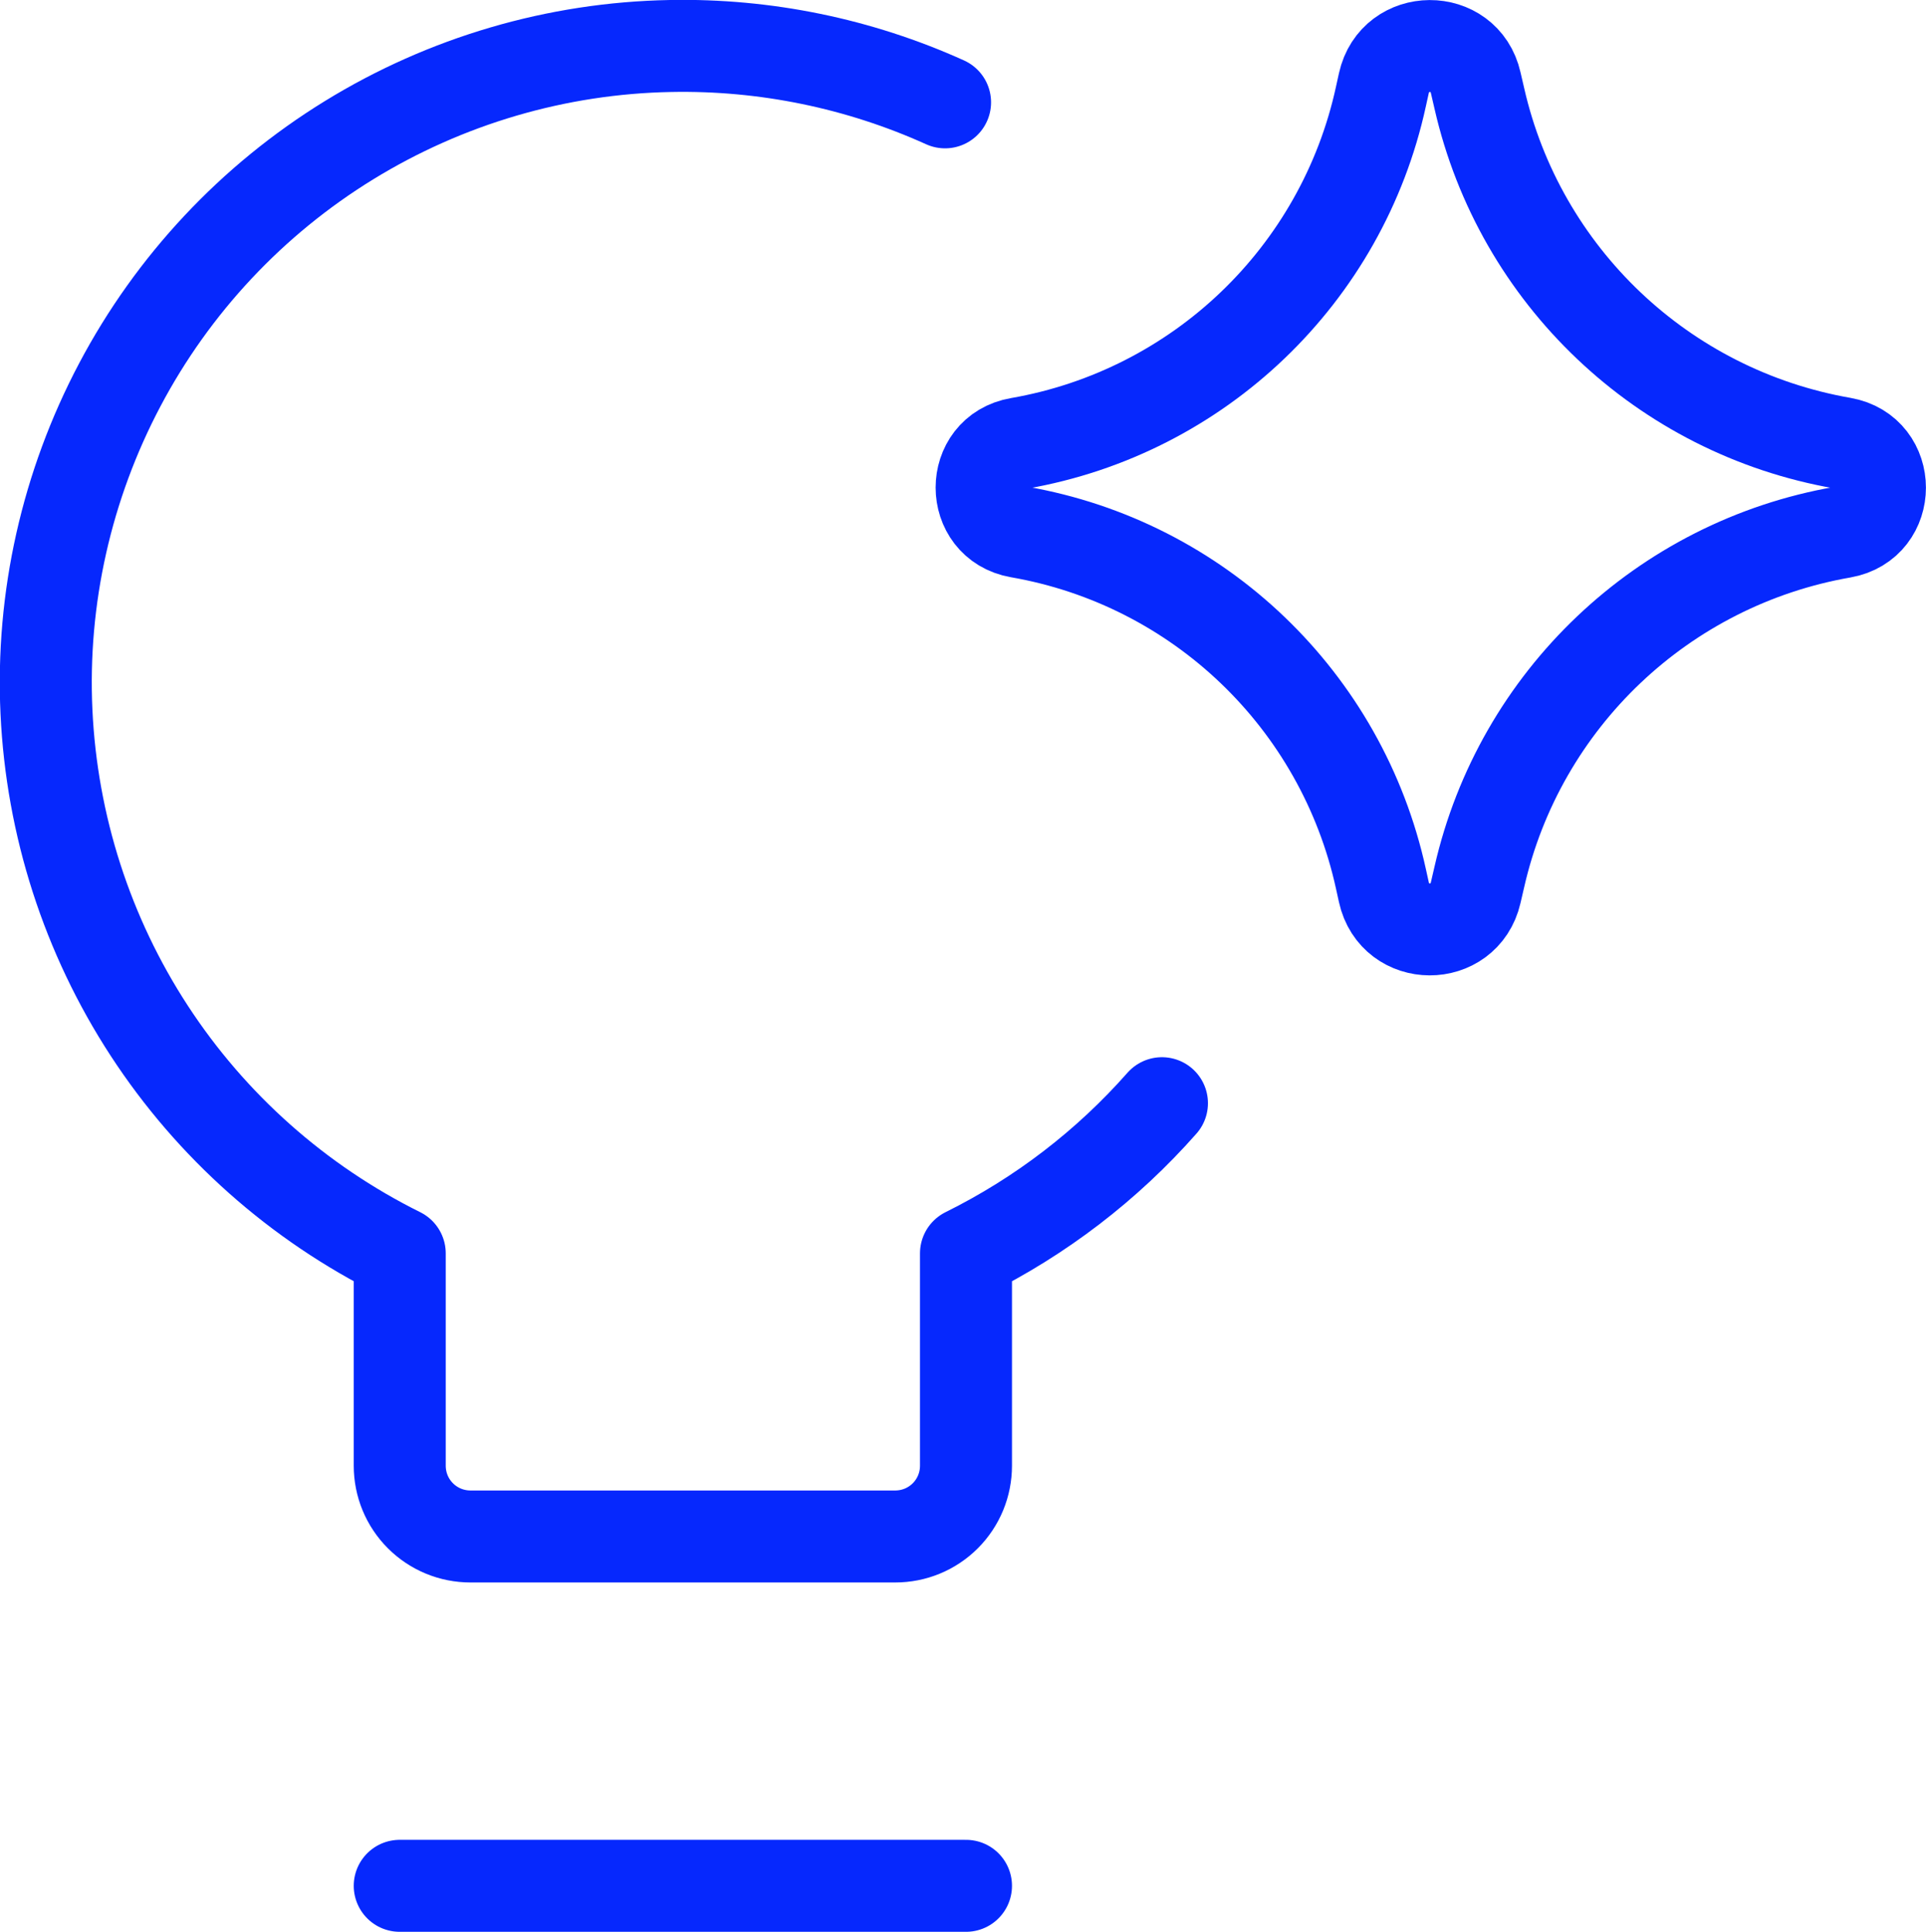 <?xml version="1.0" encoding="UTF-8"?>
<svg id="Capa_2" data-name="Capa 2" xmlns="http://www.w3.org/2000/svg" viewBox="0 0 83.74 84">
  <defs>
    <style>
      .cls-1 {
        fill: none;
        stroke: #0628fd;
        stroke-linecap: round;
        stroke-linejoin: round;
        stroke-width: 4px;
      }
    </style>
  </defs>
  <g id="Capa_1-2" data-name="Capa 1">
    <g id="ai-technology-spark--lightbulb-idea-bright-lighting-artificial-intelligence-ai">
      <path id="Vector" class="cls-1" d="M50.52,47.97c-2.38,2.7-5.27,4.92-8.52,6.53v9.23c0,.82-.32,1.6-.9,2.18-.58.58-1.36.9-2.18.9h-18.46c-.82,0-1.6-.32-2.18-.9-.58-.58-.9-1.36-.9-2.18v-9.23c-4.43-2.2-8.19-5.54-10.89-9.68-2.7-4.14-4.24-8.93-4.47-13.87-.23-4.94.88-9.85,3.19-14.22,2.31-4.37,5.75-8.04,9.96-10.63,4.21-2.59,9.04-4.01,13.98-4.1,4.12-.08,8.2.76,11.94,2.45"/>
      <path id="Vector_2" data-name="Vector 2" class="cls-1" d="M17.38,82h24.62"/>
      <path id="Vector_2136" data-name="Vector 2136" class="cls-1" d="M44.3,23.13c-2.16-.38-2.16-3.48,0-3.85,7.82-1.36,14.05-7.32,15.74-15.08l.13-.59c.47-2.13,3.51-2.15,3.99-.02l.16.69c1.76,7.72,7.99,13.63,15.79,14.99,2.17.38,2.17,3.49,0,3.87-7.8,1.36-14.03,7.27-15.79,14.99l-.16.69c-.49,2.13-3.52,2.12-3.99-.02l-.13-.59c-1.7-7.76-7.92-13.72-15.74-15.08Z"/>
    </g>
  </g>
</svg>